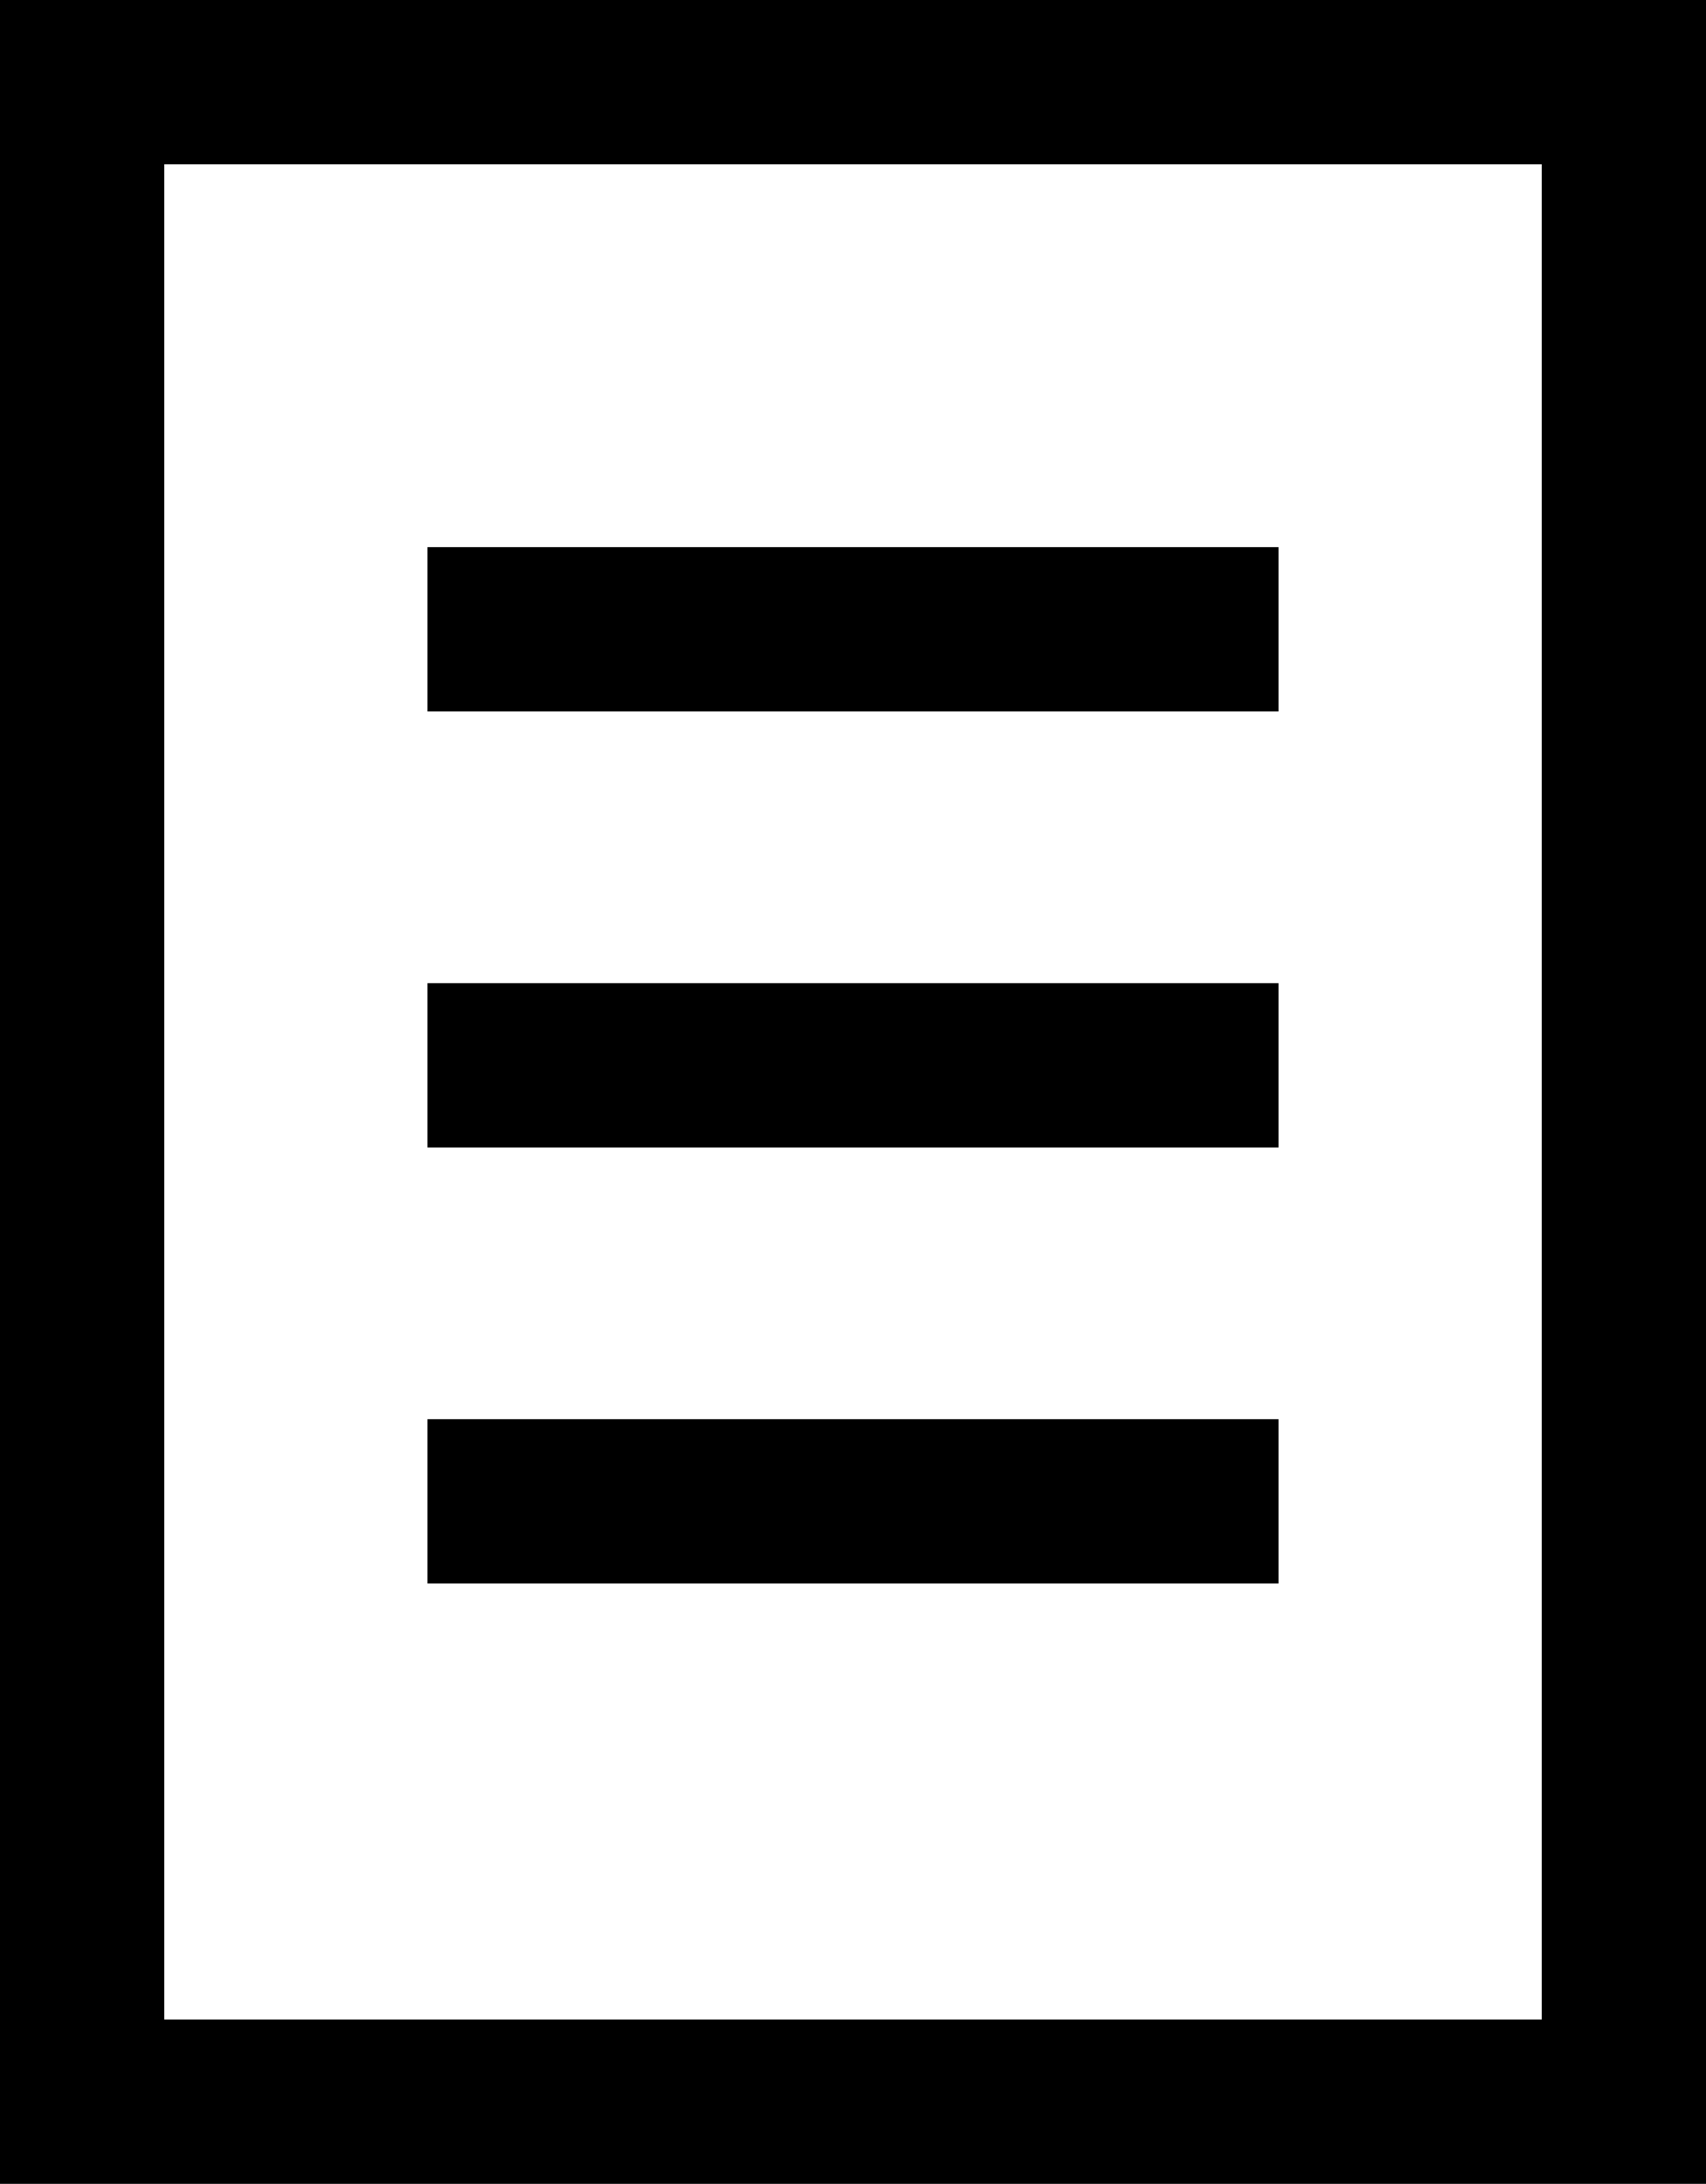 <svg version="1.1" id="Layer_1" xmlns="http://www.w3.org/2000/svg" xmlns:xlink="http://www.w3.org/1999/xlink" x="0px" y="0px"
	 viewBox="0 0 415 531" enable-background="new 0 0 415 531" xml:space="preserve">
<path fill="#000000" d="M415,531H0V0h415V531z M40,491h335V40H40V491z"/>
<rect x="104" y="133" fill="#000000" width="207" height="40"/>
<rect x="104" y="239" fill="#000000" width="207" height="40"/>
<rect x="104" y="345" fill="#000000" width="207" height="40"/>
</svg>
